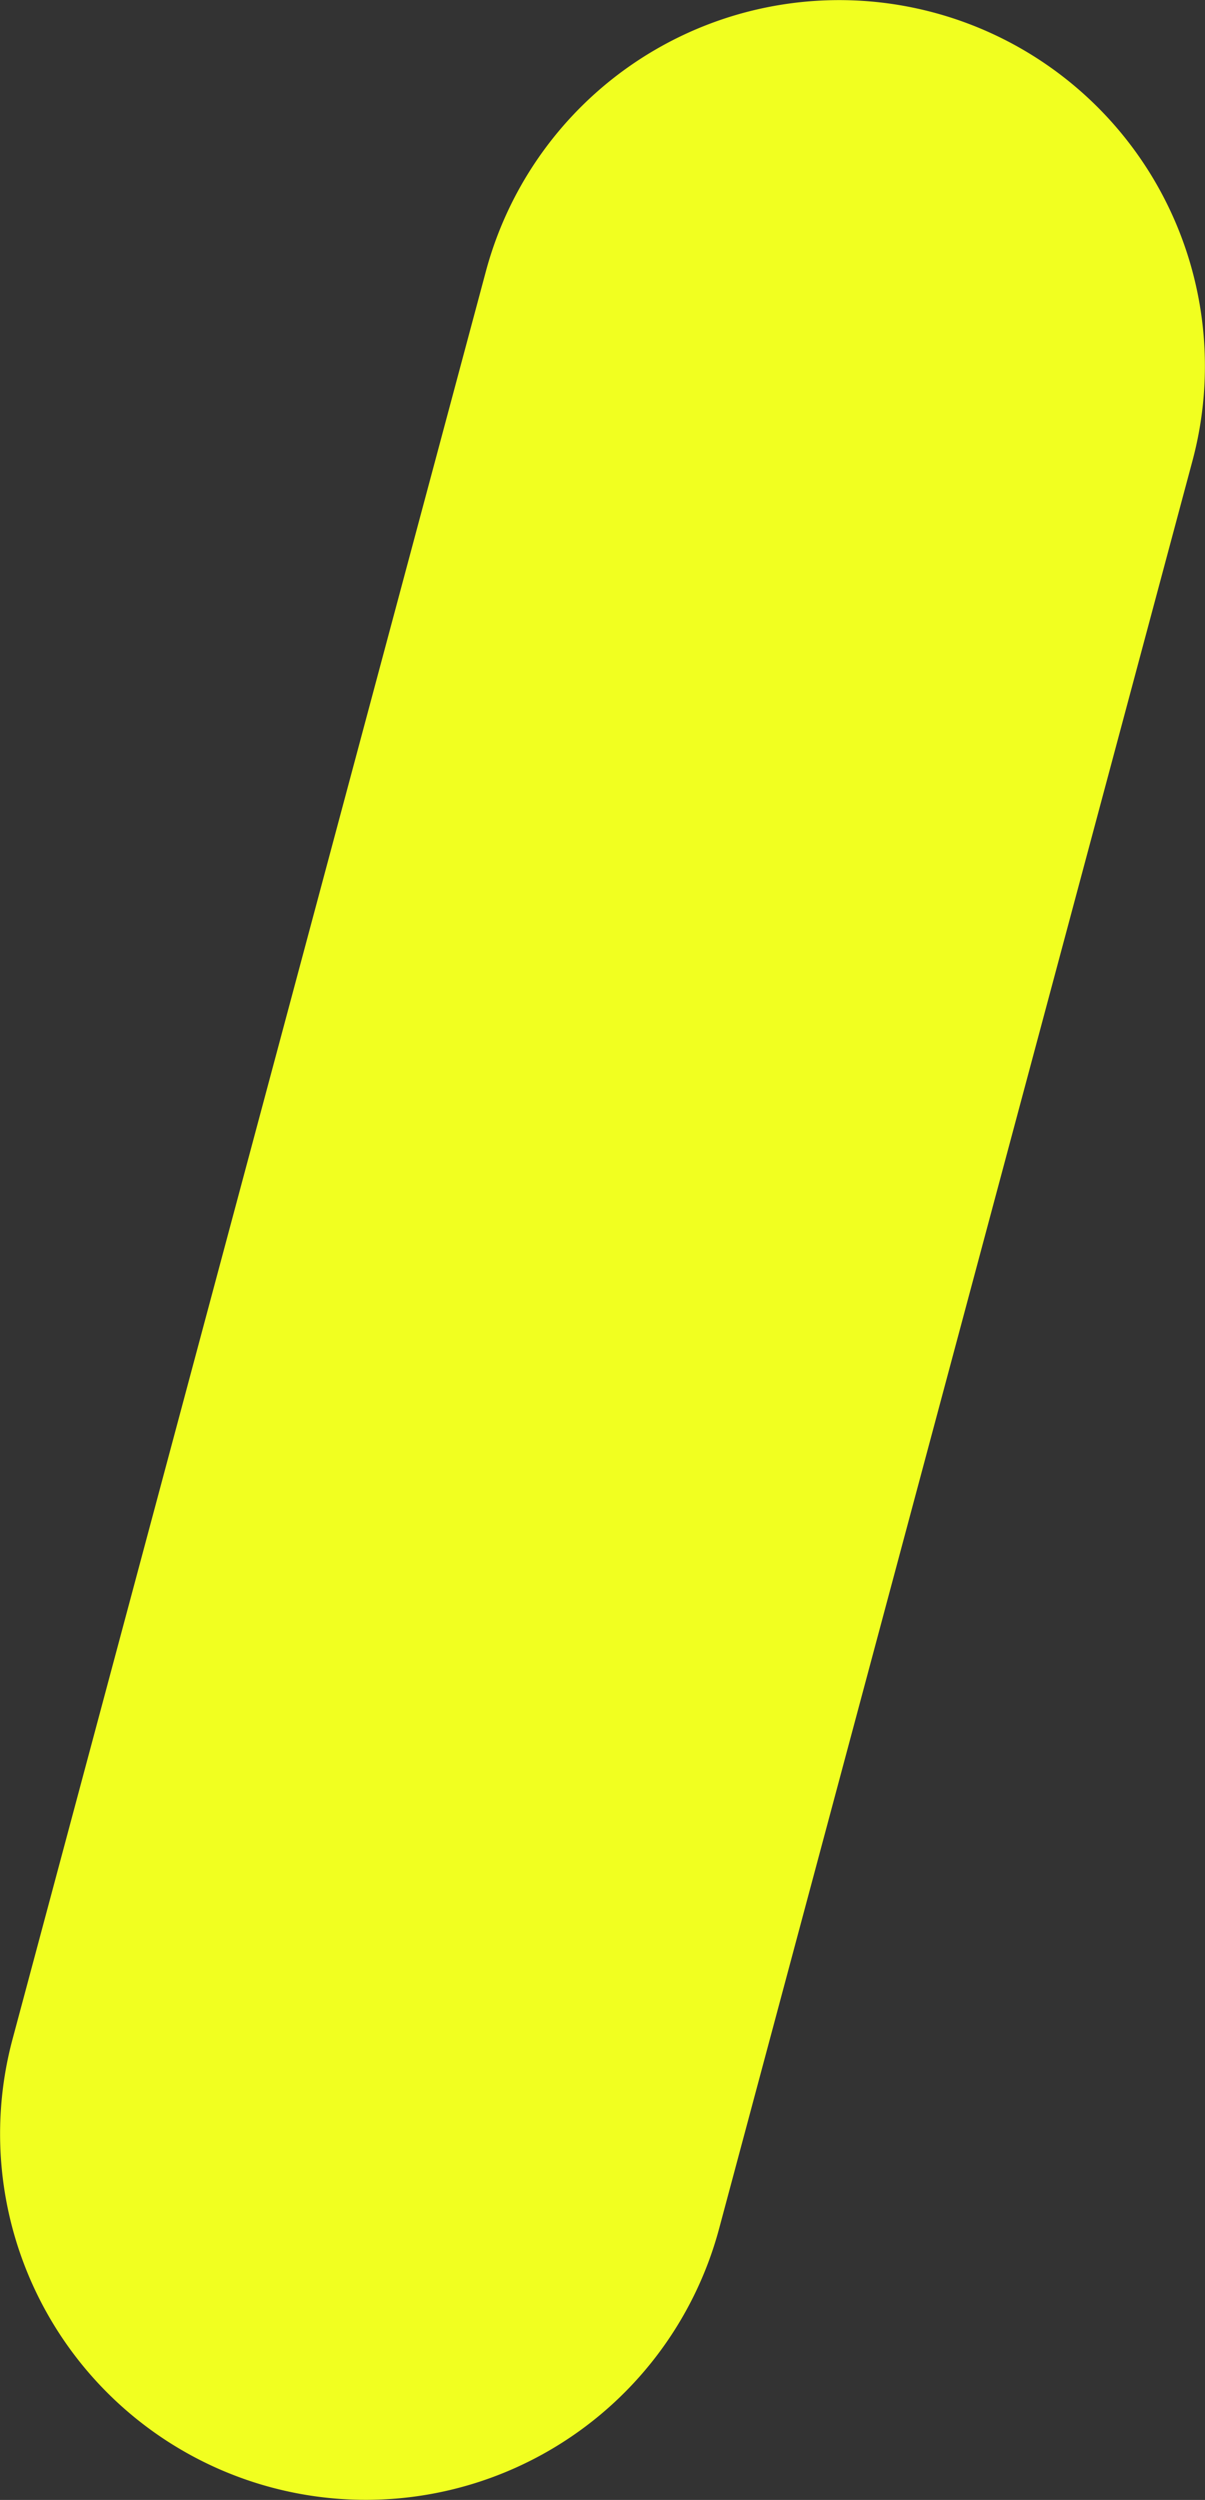 <svg xmlns="http://www.w3.org/2000/svg" width="178.831" height="370.742"><rect width="100%" height="100%" fill="#333333" stroke="none"/><path data-name="パス 92" d="M72.107 40.247a54.28 54.28 0 1 1 104.861 28.1l-70.243 262.151a54.28 54.28 0 1 1-104.861-28.1Z" fill="#f1ff20"/></svg>